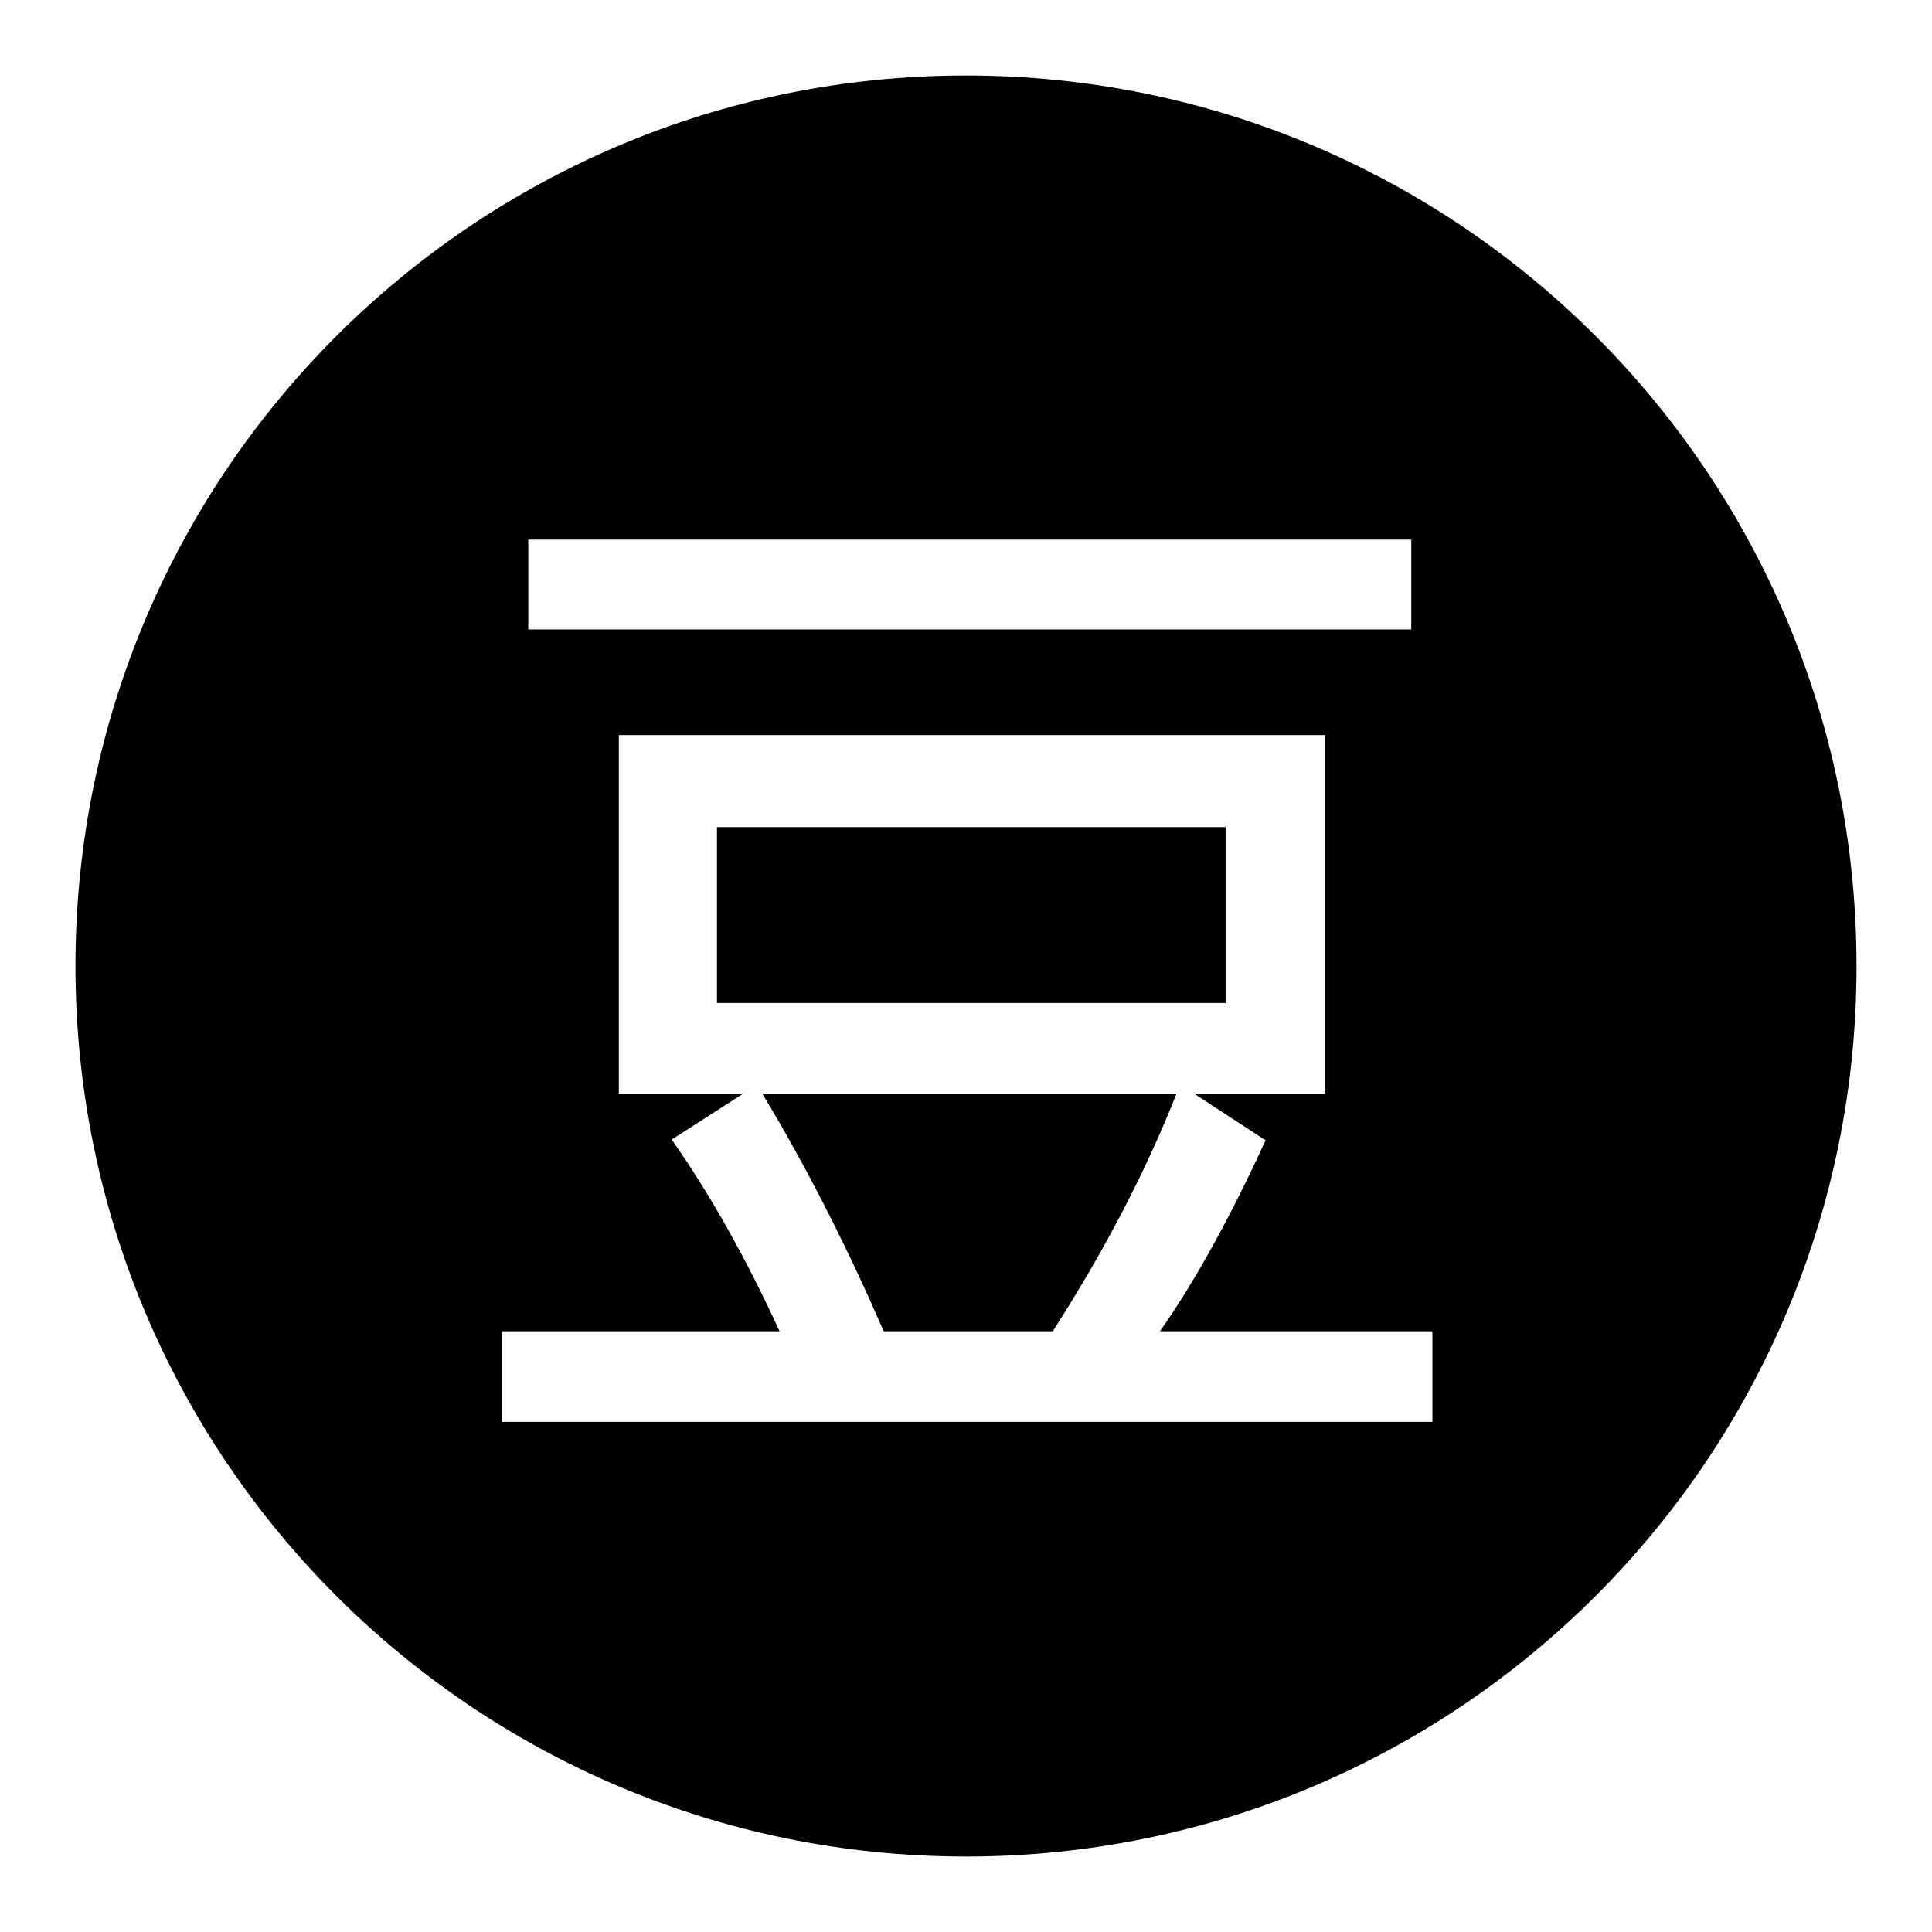 <?xml version="1.0" encoding="utf-8"?>
<!-- Svg Vector Icons : http://www.onlinewebfonts.com/icon -->
<!DOCTYPE svg PUBLIC "-//W3C//DTD SVG 1.1//EN" "http://www.w3.org/Graphics/SVG/1.1/DTD/svg11.dtd">
<svg version="1.1" xmlns="http://www.w3.org/2000/svg" xmlns:xlink="http://www.w3.org/1999/xlink" x="0px" y="0px" viewBox="0 0 256 256" enable-background="new 0 0 256 256" xml:space="preserve">
<g> <path fill="#000000" d="M128,246c65.2,0,118-52.8,118-118S193.2,10,128,10S10,62.8,10,128S62.8,246,128,246z M187,83.4h-117V71.5 h117V83.4L187,83.4z M189.7,188.4H66.5v-12h36.8c-4.5-9.8-9.3-18.3-14.3-25.4l9.5-6.1H82V97.4h93.6v47.5h-17.4l9.5,6.2 c-4.5,9.8-9.1,18.3-14,25.3h36.1V188.4L189.7,188.4z M162.4,132.9v-23.3H95v23.3H162.4L162.4,132.9z M155.9,144.9H101 c6.1,10.1,11.4,20.7,16.1,31.5h22.4C146.3,165.8,151.8,155.3,155.9,144.9L155.9,144.9z"/></g>
</svg>